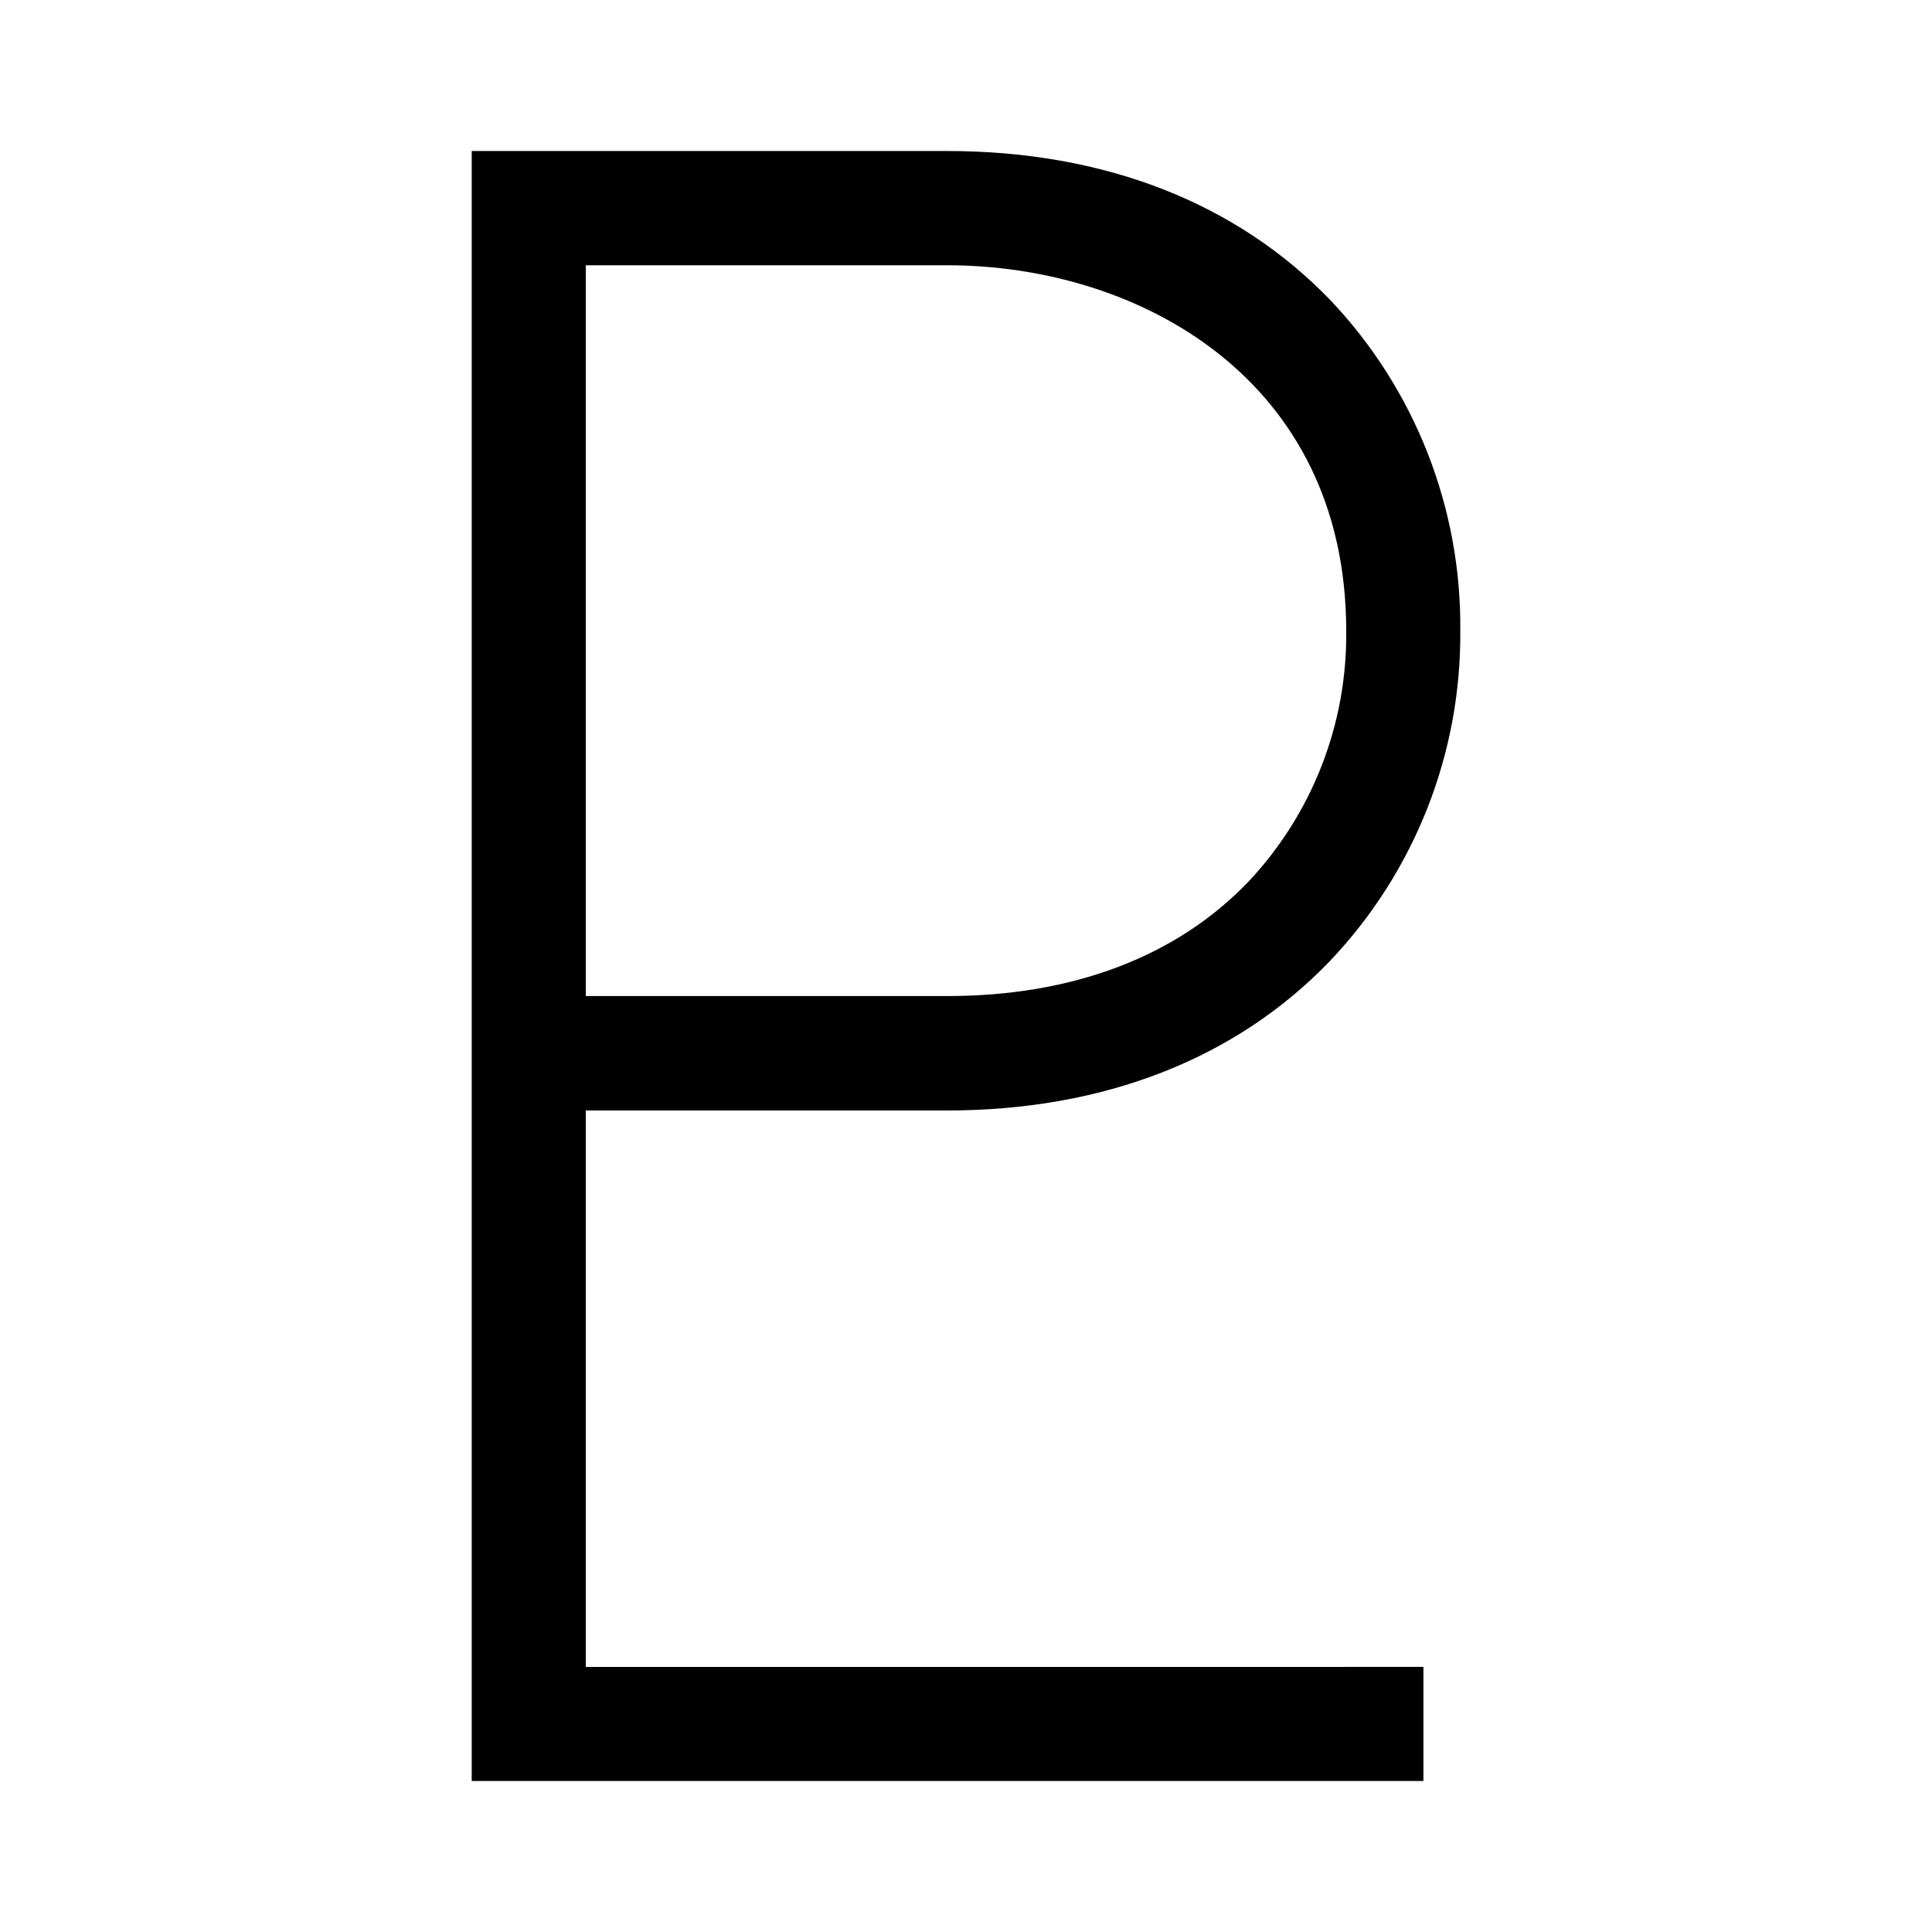 <?xml version="1.0" encoding="UTF-8"?>
<!-- Uploaded to: SVG Repo, www.svgrepo.com, Generator: SVG Repo Mixer Tools -->
<svg fill="#000000" width="800px" height="800px" version="1.1" viewBox="144 144 512 512" xmlns="http://www.w3.org/2000/svg">
 <path d="m299.24 438.29h95.723c41.562 0 76.629-13.703 101.52-39.648l-0.004-0.004c22.402-23.578 34.777-54.934 34.512-87.461 0.332-32.512-11.969-63.887-34.309-87.512-24.887-25.895-59.953-39.648-101.72-39.648h-125.95v431.96h252.21v-30.23l-221.98 0.004zm0-223.99 95.723-0.004c50.883 0 105.8 30.23 105.8 96.883 0.281 24.715-9.039 48.574-25.996 66.555-19.043 19.852-46.602 30.23-79.703 30.23l-95.824-0.004z"/>
</svg>